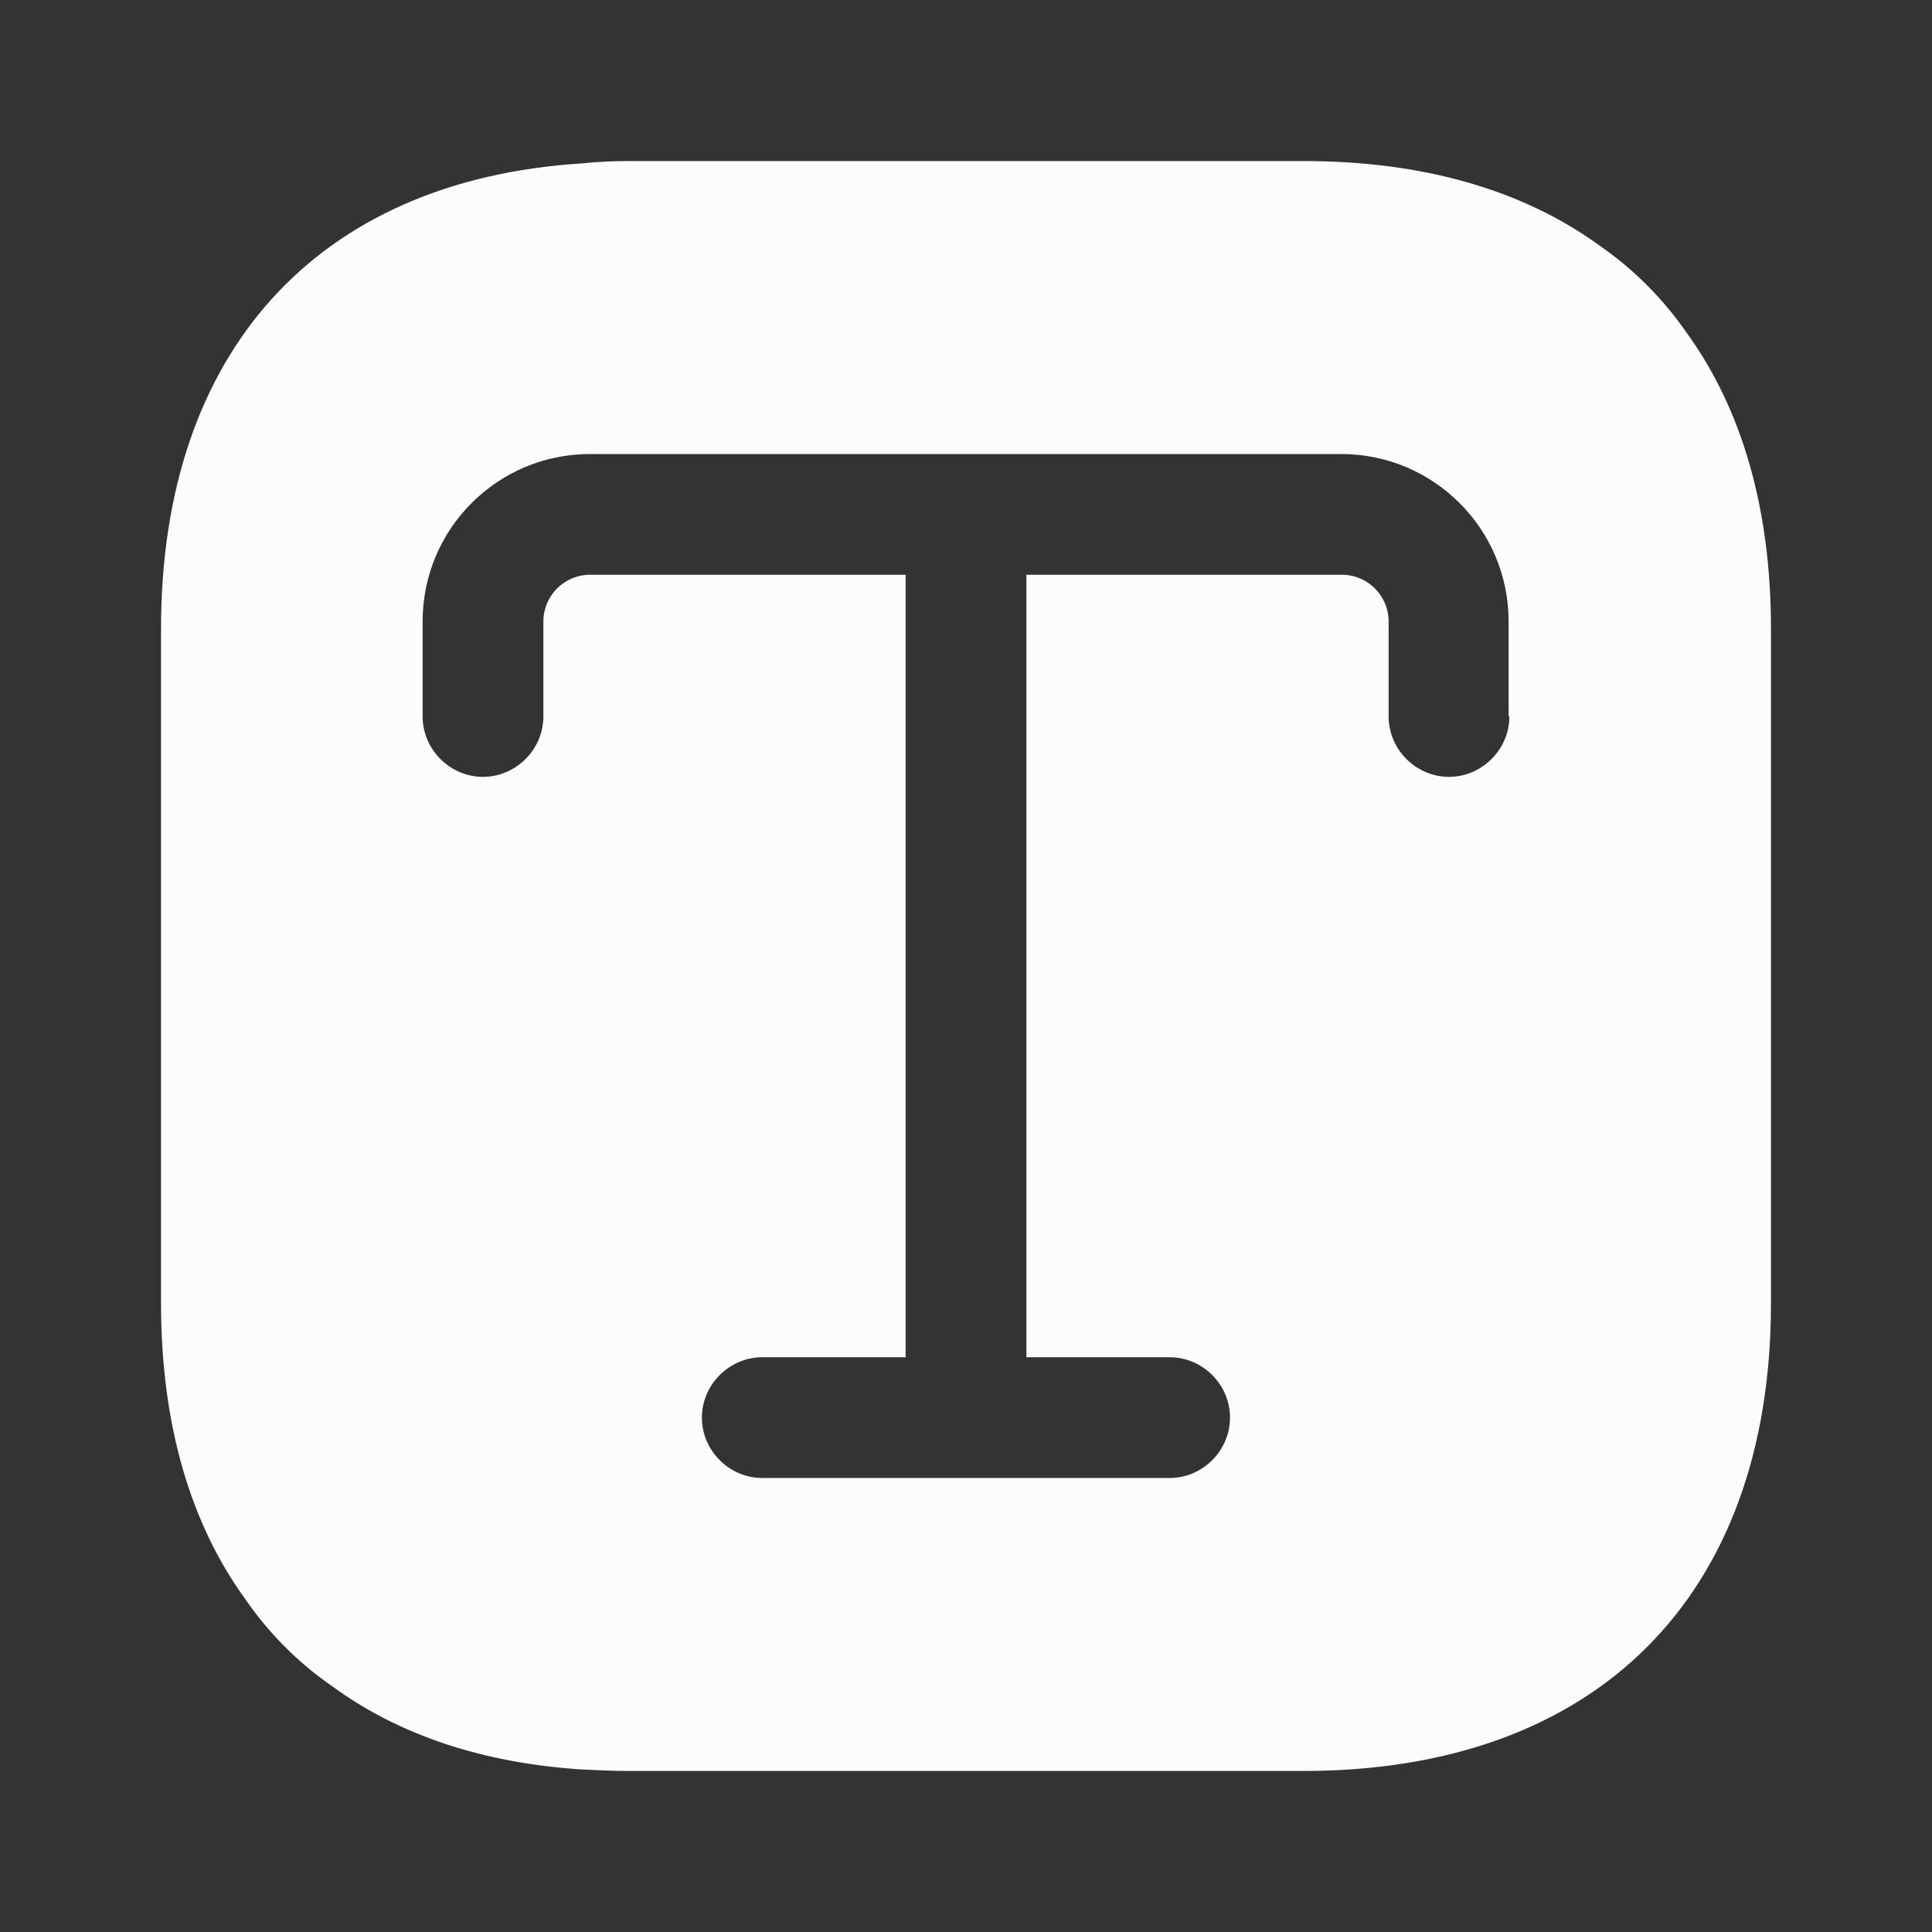 <svg width="20" height="20" viewBox="0 0 20 20" fill="none" xmlns="http://www.w3.org/2000/svg">
<rect x="0" y="0" width="20" height="20" fill="#333333" stroke="none"/>
<path d="M17.458 3.442C17.216 3.092 16.908 2.783 16.558 2.542C15.767 1.967 14.733 1.667 13.492 1.667H6.508C6.341 1.667 6.175 1.675 6.016 1.692C3.283 1.867 1.667 3.642 1.667 6.508V13.492C1.667 14.733 1.966 15.767 2.542 16.558C2.783 16.908 3.091 17.217 3.442 17.458C4.125 17.958 4.992 18.25 6.016 18.317C6.175 18.325 6.341 18.333 6.508 18.333H13.492C16.525 18.333 18.333 16.525 18.333 13.492V6.508C18.333 5.267 18.033 4.233 17.458 3.442ZM15.625 7.417C15.625 7.758 15.341 8.042 15 8.042C14.658 8.042 14.375 7.758 14.375 7.417V6.433C14.375 6.167 14.158 5.95 13.892 5.95H10.625V14.05H12.108C12.45 14.05 12.733 14.333 12.733 14.675C12.733 15.017 12.45 15.3 12.108 15.3H7.891C7.55 15.3 7.266 15.017 7.266 14.675C7.266 14.333 7.55 14.05 7.891 14.05H9.375V5.95H6.108C5.841 5.95 5.625 6.167 5.625 6.433V7.417C5.625 7.758 5.341 8.042 5 8.042C4.658 8.042 4.375 7.758 4.375 7.417V6.433C4.375 5.475 5.15 4.7 6.108 4.7H13.883C14.841 4.7 15.617 5.475 15.617 6.433V7.417H15.625Z" fill="#FCFCFC"/>
</svg>

